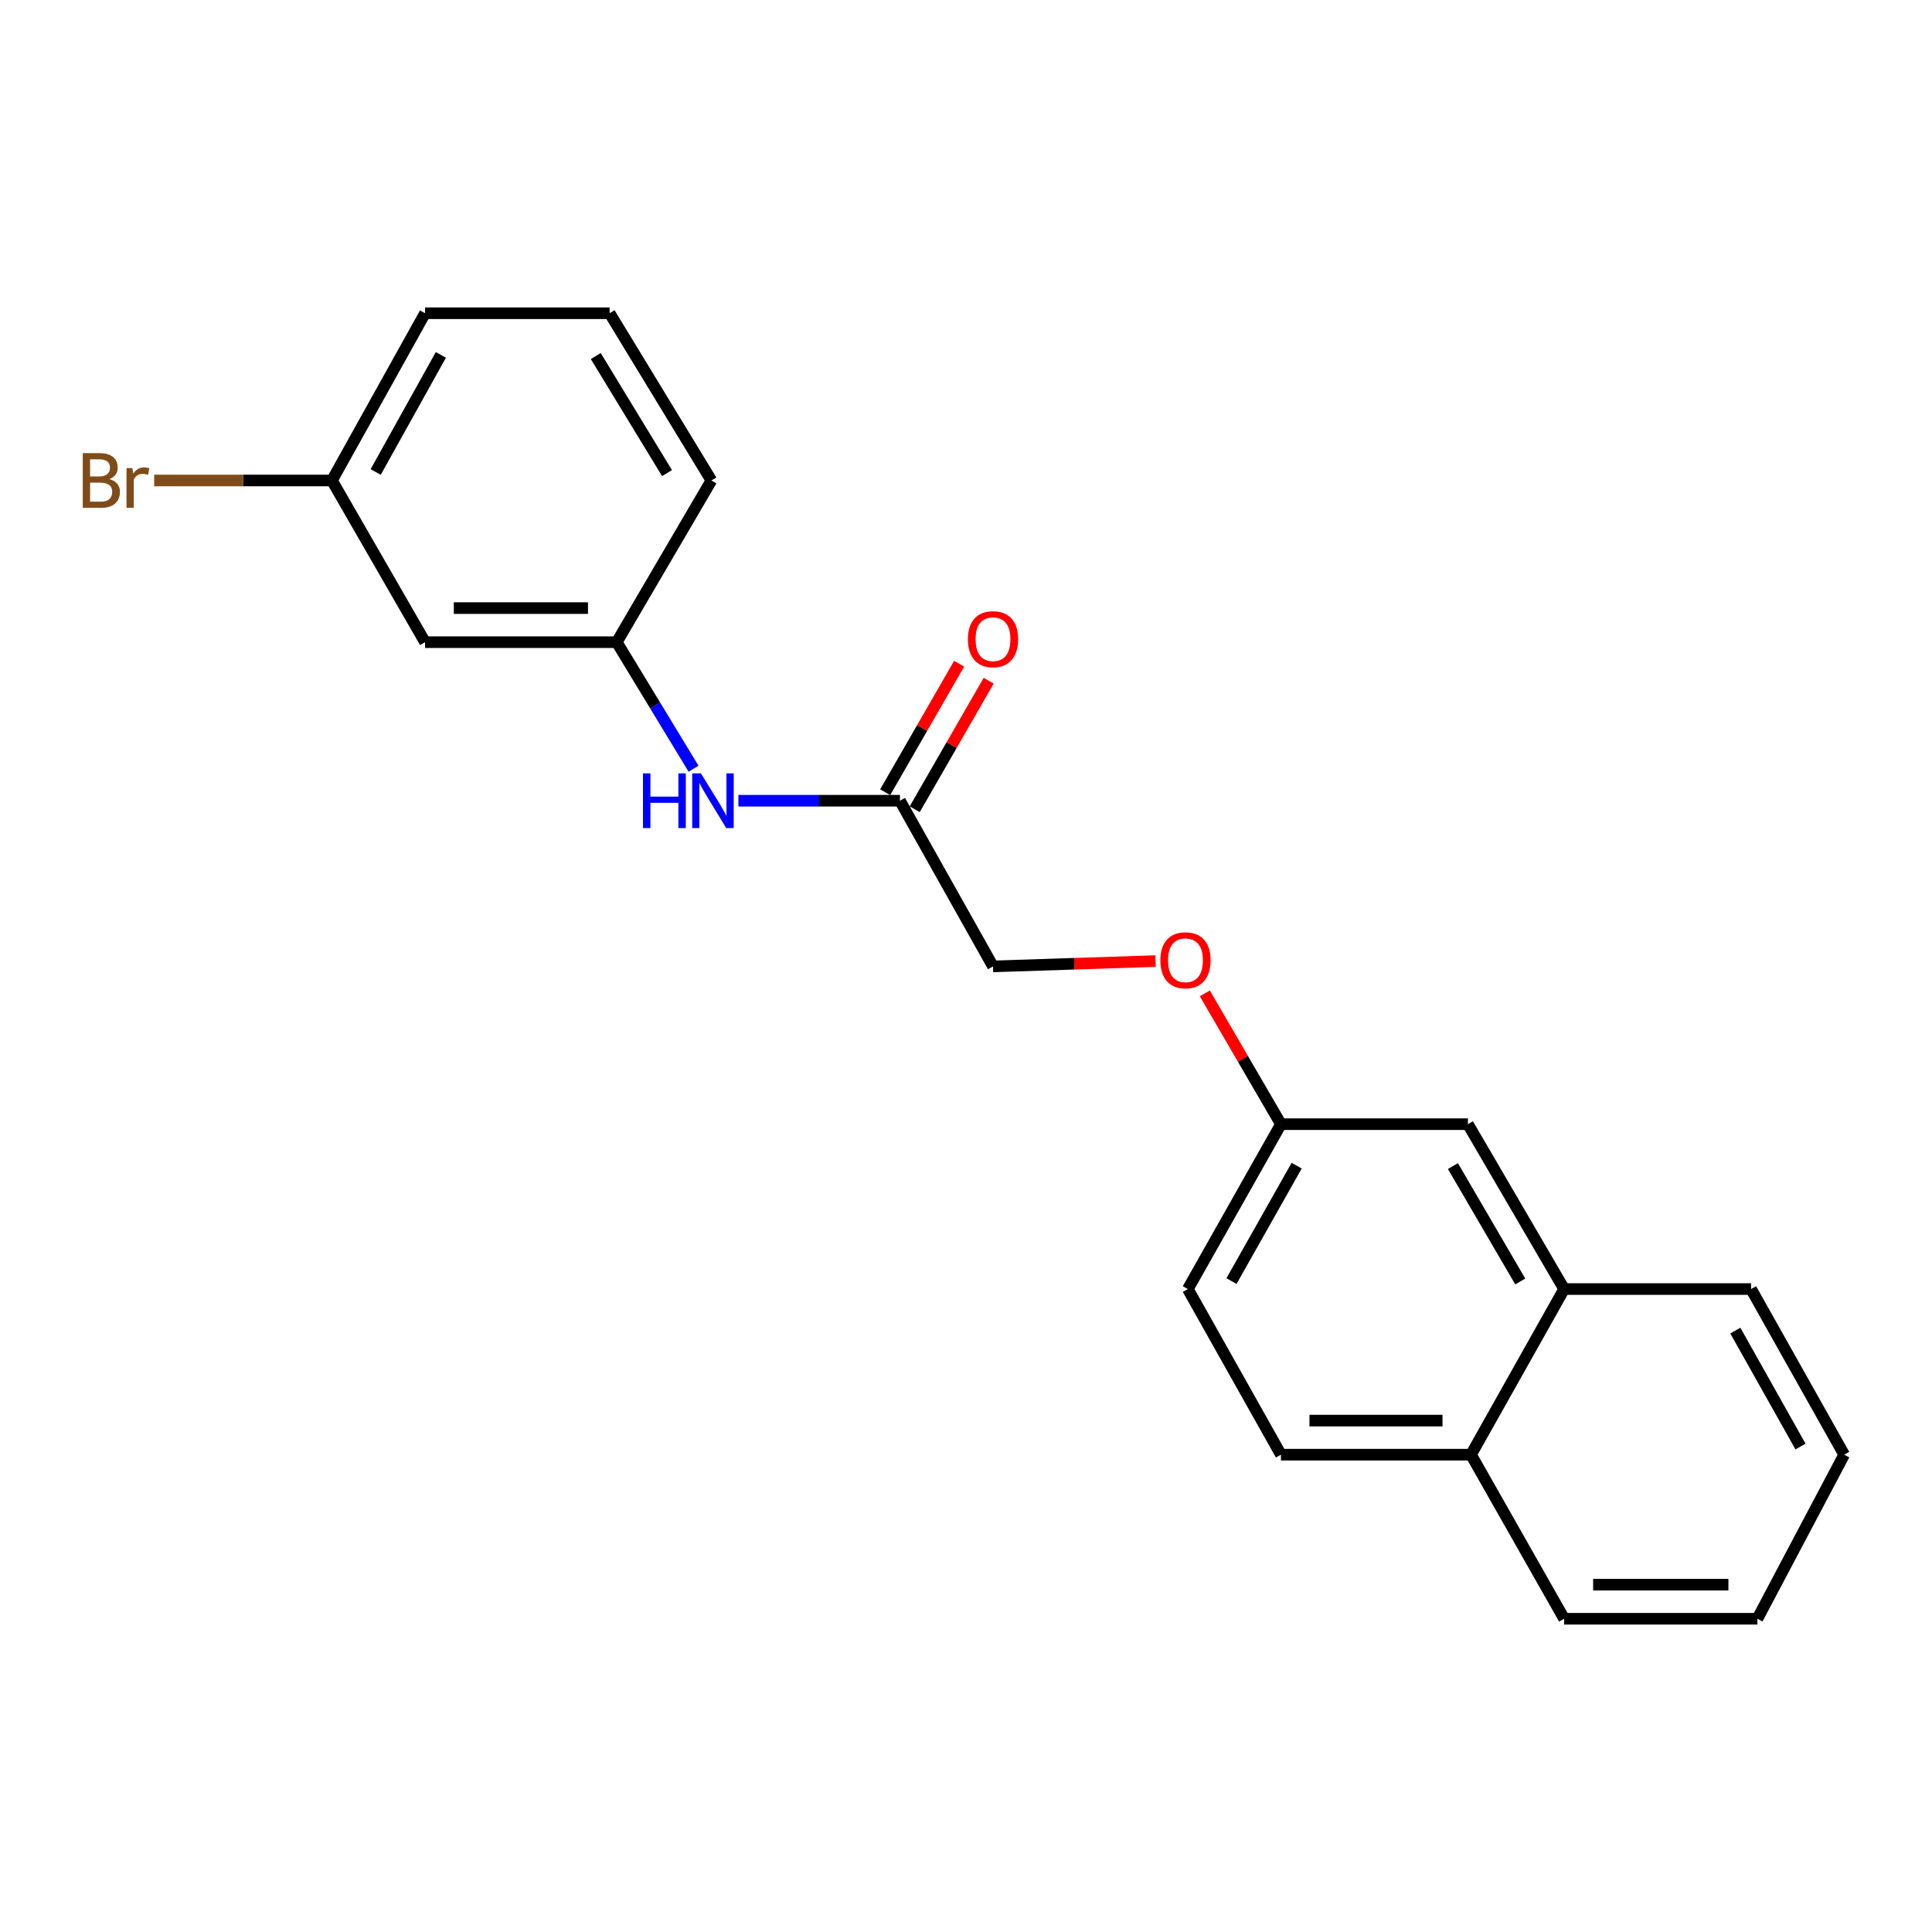<?xml version='1.0' encoding='iso-8859-1'?>
<svg version='1.1' baseProfile='full'
              xmlns='http://www.w3.org/2000/svg'
                      xmlns:rdkit='http://www.rdkit.org/xml'
                      xmlns:xlink='http://www.w3.org/1999/xlink'
                  xml:space='preserve'
width='1000px' height='1000px' viewBox='0 0 1000 1000'>
<!-- END OF HEADER -->
<rect style='opacity:1.0;fill:#FFFFFF;stroke:none' width='1000' height='1000' x='0' y='0'> </rect>
<path class='bond-0' d='M 465.809,414.455 L 424,414.455' style='fill:none;fill-rule:evenodd;stroke:#000000;stroke-width:6px;stroke-linecap:butt;stroke-linejoin:miter;stroke-opacity:1' />
<path class='bond-0' d='M 424,414.455 L 382.191,414.455' style='fill:none;fill-rule:evenodd;stroke:#0000FF;stroke-width:6px;stroke-linecap:butt;stroke-linejoin:miter;stroke-opacity:1' />
<path class='bond-5' d='M 473.454,418.856 L 492.598,385.597' style='fill:none;fill-rule:evenodd;stroke:#000000;stroke-width:6px;stroke-linecap:butt;stroke-linejoin:miter;stroke-opacity:1' />
<path class='bond-5' d='M 492.598,385.597 L 511.742,352.337' style='fill:none;fill-rule:evenodd;stroke:#FF0000;stroke-width:6px;stroke-linecap:butt;stroke-linejoin:miter;stroke-opacity:1' />
<path class='bond-5' d='M 458.164,410.055 L 477.308,376.796' style='fill:none;fill-rule:evenodd;stroke:#000000;stroke-width:6px;stroke-linecap:butt;stroke-linejoin:miter;stroke-opacity:1' />
<path class='bond-5' d='M 477.308,376.796 L 496.451,343.536' style='fill:none;fill-rule:evenodd;stroke:#FF0000;stroke-width:6px;stroke-linecap:butt;stroke-linejoin:miter;stroke-opacity:1' />
<path class='bond-10' d='M 465.809,414.455 L 513.982,500.206' style='fill:none;fill-rule:evenodd;stroke:#000000;stroke-width:6px;stroke-linecap:butt;stroke-linejoin:miter;stroke-opacity:1' />
<path class='bond-2' d='M 358.981,397.895 L 339.102,365.142' style='fill:none;fill-rule:evenodd;stroke:#0000FF;stroke-width:6px;stroke-linecap:butt;stroke-linejoin:miter;stroke-opacity:1' />
<path class='bond-2' d='M 339.102,365.142 L 319.222,332.39' style='fill:none;fill-rule:evenodd;stroke:#000000;stroke-width:6px;stroke-linecap:butt;stroke-linejoin:miter;stroke-opacity:1' />
<path class='bond-1' d='M 809.596,667.208 L 759.796,581.869' style='fill:none;fill-rule:evenodd;stroke:#000000;stroke-width:6px;stroke-linecap:butt;stroke-linejoin:miter;stroke-opacity:1' />
<path class='bond-1' d='M 786.888,663.299 L 752.028,603.562' style='fill:none;fill-rule:evenodd;stroke:#000000;stroke-width:6px;stroke-linecap:butt;stroke-linejoin:miter;stroke-opacity:1' />
<path class='bond-16' d='M 809.596,667.208 L 906.353,667.208' style='fill:none;fill-rule:evenodd;stroke:#000000;stroke-width:6px;stroke-linecap:butt;stroke-linejoin:miter;stroke-opacity:1' />
<path class='bond-22' d='M 809.596,667.208 L 761.393,752.939' style='fill:none;fill-rule:evenodd;stroke:#000000;stroke-width:6px;stroke-linecap:butt;stroke-linejoin:miter;stroke-opacity:1' />
<path class='bond-3' d='M 319.222,332.39 L 220.005,332.39' style='fill:none;fill-rule:evenodd;stroke:#000000;stroke-width:6px;stroke-linecap:butt;stroke-linejoin:miter;stroke-opacity:1' />
<path class='bond-3' d='M 304.34,314.748 L 234.887,314.748' style='fill:none;fill-rule:evenodd;stroke:#000000;stroke-width:6px;stroke-linecap:butt;stroke-linejoin:miter;stroke-opacity:1' />
<path class='bond-15' d='M 319.222,332.39 L 368.218,248.697' style='fill:none;fill-rule:evenodd;stroke:#000000;stroke-width:6px;stroke-linecap:butt;stroke-linejoin:miter;stroke-opacity:1' />
<path class='bond-11' d='M 220.005,332.39 L 171.812,248.697' style='fill:none;fill-rule:evenodd;stroke:#000000;stroke-width:6px;stroke-linecap:butt;stroke-linejoin:miter;stroke-opacity:1' />
<path class='bond-4' d='M 759.796,581.869 L 663.019,581.869' style='fill:none;fill-rule:evenodd;stroke:#000000;stroke-width:6px;stroke-linecap:butt;stroke-linejoin:miter;stroke-opacity:1' />
<path class='bond-6' d='M 761.393,752.939 L 663.019,752.939' style='fill:none;fill-rule:evenodd;stroke:#000000;stroke-width:6px;stroke-linecap:butt;stroke-linejoin:miter;stroke-opacity:1' />
<path class='bond-6' d='M 746.637,735.297 L 677.775,735.297' style='fill:none;fill-rule:evenodd;stroke:#000000;stroke-width:6px;stroke-linecap:butt;stroke-linejoin:miter;stroke-opacity:1' />
<path class='bond-18' d='M 761.393,752.939 L 809.596,837.867' style='fill:none;fill-rule:evenodd;stroke:#000000;stroke-width:6px;stroke-linecap:butt;stroke-linejoin:miter;stroke-opacity:1' />
<path class='bond-7' d='M 663.019,752.939 L 614.826,667.208' style='fill:none;fill-rule:evenodd;stroke:#000000;stroke-width:6px;stroke-linecap:butt;stroke-linejoin:miter;stroke-opacity:1' />
<path class='bond-8' d='M 663.019,581.869 L 643.319,548.019' style='fill:none;fill-rule:evenodd;stroke:#000000;stroke-width:6px;stroke-linecap:butt;stroke-linejoin:miter;stroke-opacity:1' />
<path class='bond-8' d='M 643.319,548.019 L 623.62,514.168' style='fill:none;fill-rule:evenodd;stroke:#FF0000;stroke-width:6px;stroke-linecap:butt;stroke-linejoin:miter;stroke-opacity:1' />
<path class='bond-12' d='M 663.019,581.869 L 614.826,667.208' style='fill:none;fill-rule:evenodd;stroke:#000000;stroke-width:6px;stroke-linecap:butt;stroke-linejoin:miter;stroke-opacity:1' />
<path class='bond-12' d='M 671.152,603.345 L 637.417,663.083' style='fill:none;fill-rule:evenodd;stroke:#000000;stroke-width:6px;stroke-linecap:butt;stroke-linejoin:miter;stroke-opacity:1' />
<path class='bond-9' d='M 598.109,497.458 L 556.046,498.832' style='fill:none;fill-rule:evenodd;stroke:#FF0000;stroke-width:6px;stroke-linecap:butt;stroke-linejoin:miter;stroke-opacity:1' />
<path class='bond-9' d='M 556.046,498.832 L 513.982,500.206' style='fill:none;fill-rule:evenodd;stroke:#000000;stroke-width:6px;stroke-linecap:butt;stroke-linejoin:miter;stroke-opacity:1' />
<path class='bond-13' d='M 171.812,248.697 L 125.801,248.697' style='fill:none;fill-rule:evenodd;stroke:#000000;stroke-width:6px;stroke-linecap:butt;stroke-linejoin:miter;stroke-opacity:1' />
<path class='bond-13' d='M 125.801,248.697 L 79.79,248.697' style='fill:none;fill-rule:evenodd;stroke:#7F4C19;stroke-width:6px;stroke-linecap:butt;stroke-linejoin:miter;stroke-opacity:1' />
<path class='bond-21' d='M 171.812,248.697 L 220.005,162.133' style='fill:none;fill-rule:evenodd;stroke:#000000;stroke-width:6px;stroke-linecap:butt;stroke-linejoin:miter;stroke-opacity:1' />
<path class='bond-21' d='M 194.456,244.294 L 228.19,183.699' style='fill:none;fill-rule:evenodd;stroke:#000000;stroke-width:6px;stroke-linecap:butt;stroke-linejoin:miter;stroke-opacity:1' />
<path class='bond-14' d='M 315.537,162.133 L 368.218,248.697' style='fill:none;fill-rule:evenodd;stroke:#000000;stroke-width:6px;stroke-linecap:butt;stroke-linejoin:miter;stroke-opacity:1' />
<path class='bond-14' d='M 308.369,184.29 L 345.246,244.885' style='fill:none;fill-rule:evenodd;stroke:#000000;stroke-width:6px;stroke-linecap:butt;stroke-linejoin:miter;stroke-opacity:1' />
<path class='bond-17' d='M 315.537,162.133 L 220.005,162.133' style='fill:none;fill-rule:evenodd;stroke:#000000;stroke-width:6px;stroke-linecap:butt;stroke-linejoin:miter;stroke-opacity:1' />
<path class='bond-19' d='M 906.353,667.208 L 954.545,752.939' style='fill:none;fill-rule:evenodd;stroke:#000000;stroke-width:6px;stroke-linecap:butt;stroke-linejoin:miter;stroke-opacity:1' />
<path class='bond-19' d='M 898.203,688.713 L 931.938,748.725' style='fill:none;fill-rule:evenodd;stroke:#000000;stroke-width:6px;stroke-linecap:butt;stroke-linejoin:miter;stroke-opacity:1' />
<path class='bond-20' d='M 809.596,837.867 L 909.627,837.867' style='fill:none;fill-rule:evenodd;stroke:#000000;stroke-width:6px;stroke-linecap:butt;stroke-linejoin:miter;stroke-opacity:1' />
<path class='bond-20' d='M 824.6,820.225 L 894.622,820.225' style='fill:none;fill-rule:evenodd;stroke:#000000;stroke-width:6px;stroke-linecap:butt;stroke-linejoin:miter;stroke-opacity:1' />
<path class='bond-23' d='M 954.545,752.939 L 909.627,837.867' style='fill:none;fill-rule:evenodd;stroke:#000000;stroke-width:6px;stroke-linecap:butt;stroke-linejoin:miter;stroke-opacity:1' />
<path  class='atom-1' d='M 332.812 400.295
L 336.652 400.295
L 336.652 412.335
L 351.132 412.335
L 351.132 400.295
L 354.972 400.295
L 354.972 428.615
L 351.132 428.615
L 351.132 415.535
L 336.652 415.535
L 336.652 428.615
L 332.812 428.615
L 332.812 400.295
' fill='#0000FF'/>
<path  class='atom-1' d='M 362.772 400.295
L 372.052 415.295
Q 372.972 416.775, 374.452 419.455
Q 375.932 422.135, 376.012 422.295
L 376.012 400.295
L 379.772 400.295
L 379.772 428.615
L 375.892 428.615
L 365.932 412.215
Q 364.772 410.295, 363.532 408.095
Q 362.332 405.895, 361.972 405.215
L 361.972 428.615
L 358.292 428.615
L 358.292 400.295
L 362.772 400.295
' fill='#0000FF'/>
<path  class='atom-6' d='M 500.982 330.843
Q 500.982 324.043, 504.342 320.243
Q 507.702 316.443, 513.982 316.443
Q 520.262 316.443, 523.622 320.243
Q 526.982 324.043, 526.982 330.843
Q 526.982 337.723, 523.582 341.643
Q 520.182 345.523, 513.982 345.523
Q 507.742 345.523, 504.342 341.643
Q 500.982 337.763, 500.982 330.843
M 513.982 342.323
Q 518.302 342.323, 520.622 339.443
Q 522.982 336.523, 522.982 330.843
Q 522.982 325.283, 520.622 322.483
Q 518.302 319.643, 513.982 319.643
Q 509.662 319.643, 507.302 322.443
Q 504.982 325.243, 504.982 330.843
Q 504.982 336.563, 507.302 339.443
Q 509.662 342.323, 513.982 342.323
' fill='#FF0000'/>
<path  class='atom-10' d='M 600.601 497.032
Q 600.601 490.232, 603.961 486.432
Q 607.321 482.632, 613.601 482.632
Q 619.881 482.632, 623.241 486.432
Q 626.601 490.232, 626.601 497.032
Q 626.601 503.912, 623.201 507.832
Q 619.801 511.712, 613.601 511.712
Q 607.361 511.712, 603.961 507.832
Q 600.601 503.952, 600.601 497.032
M 613.601 508.512
Q 617.921 508.512, 620.241 505.632
Q 622.601 502.712, 622.601 497.032
Q 622.601 491.472, 620.241 488.672
Q 617.921 485.832, 613.601 485.832
Q 609.281 485.832, 606.921 488.632
Q 604.601 491.432, 604.601 497.032
Q 604.601 502.752, 606.921 505.632
Q 609.281 508.512, 613.601 508.512
' fill='#FF0000'/>
<path  class='atom-14' d='M 56.599 247.977
Q 59.319 248.737, 60.679 250.417
Q 62.08 252.057, 62.08 254.497
Q 62.08 258.417, 59.559 260.657
Q 57.08 262.857, 52.359 262.857
L 42.84 262.857
L 42.84 234.537
L 51.2 234.537
Q 56.039 234.537, 58.48 236.497
Q 60.919 238.457, 60.919 242.057
Q 60.919 246.337, 56.599 247.977
M 46.639 237.737
L 46.639 246.617
L 51.2 246.617
Q 53.999 246.617, 55.44 245.497
Q 56.919 244.337, 56.919 242.057
Q 56.919 237.737, 51.2 237.737
L 46.639 237.737
M 52.359 259.657
Q 55.12 259.657, 56.599 258.337
Q 58.08 257.017, 58.08 254.497
Q 58.08 252.177, 56.44 251.017
Q 54.84 249.817, 51.76 249.817
L 46.639 249.817
L 46.639 259.657
L 52.359 259.657
' fill='#7F4C19'/>
<path  class='atom-14' d='M 68.519 242.297
L 68.96 245.137
Q 71.12 241.937, 74.639 241.937
Q 75.76 241.937, 77.279 242.337
L 76.68 245.697
Q 74.96 245.297, 73.999 245.297
Q 72.32 245.297, 71.2 245.977
Q 70.12 246.617, 69.24 248.177
L 69.24 262.857
L 65.48 262.857
L 65.48 242.297
L 68.519 242.297
' fill='#7F4C19'/>
</svg>
